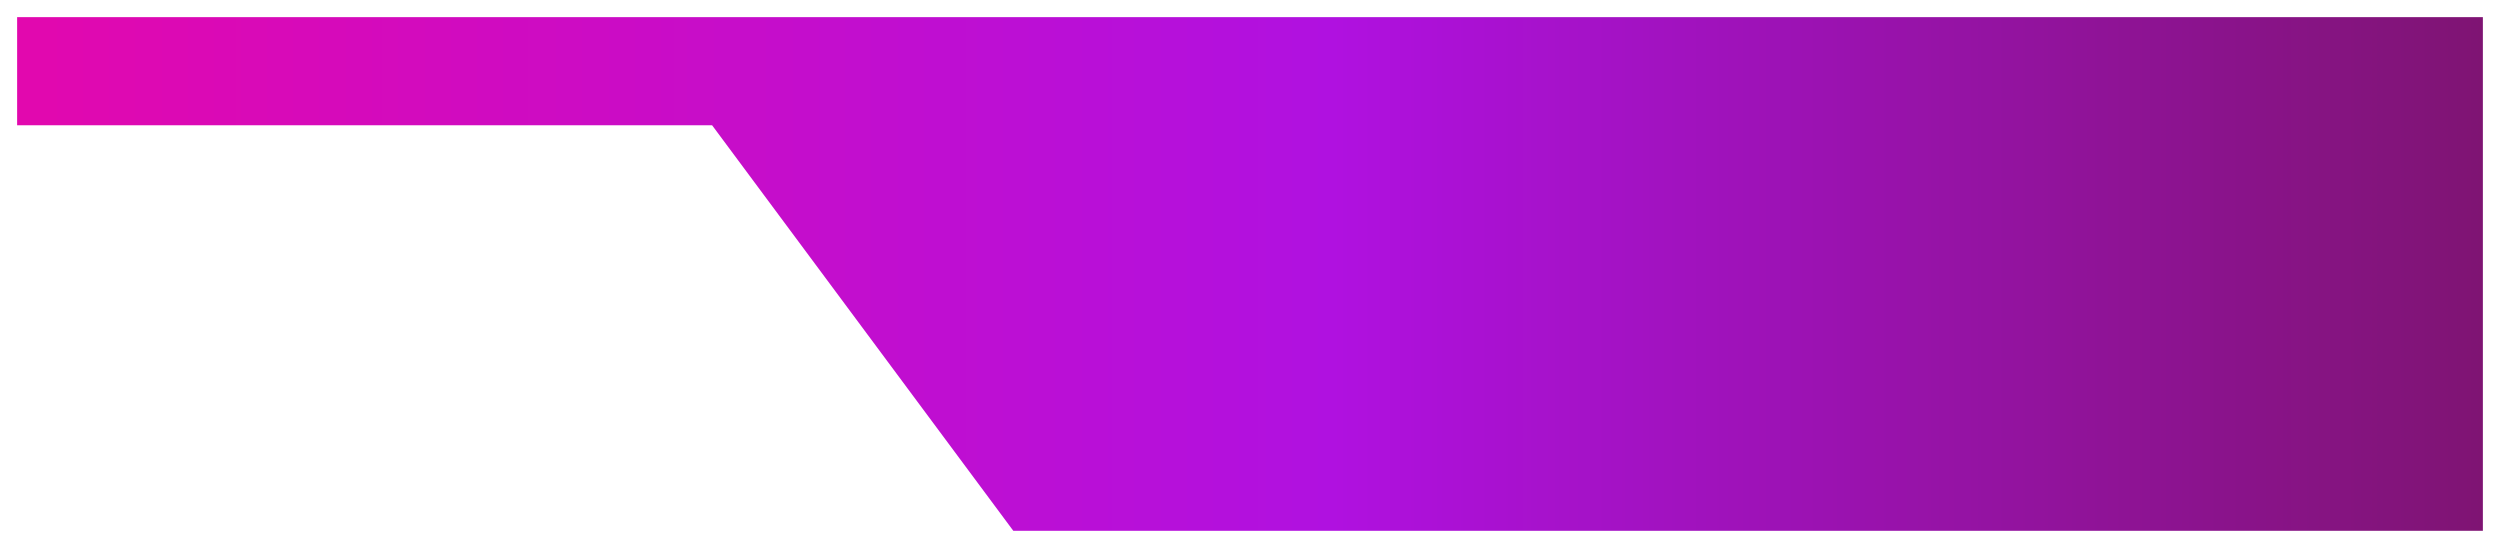 <?xml version="1.0" encoding="UTF-8"?> <svg xmlns="http://www.w3.org/2000/svg" width="584" height="128" viewBox="0 0 584 128" fill="none"><g filter="url(#filter0_d_11_18)"><path d="M4 0H580V120H236.712L166.346 25.263H4V0Z" fill="url(#paint0_linear_11_18)"></path></g><defs><filter id="filter0_d_11_18" x="0" y="0" width="584" height="128" filterUnits="userSpaceOnUse" color-interpolation-filters="sRGB"><feFlood flood-opacity="0" result="BackgroundImageFix"></feFlood><feColorMatrix in="SourceAlpha" type="matrix" values="0 0 0 0 0 0 0 0 0 0 0 0 0 0 0 0 0 0 127 0" result="hardAlpha"></feColorMatrix><feOffset dy="4"></feOffset><feGaussianBlur stdDeviation="2"></feGaussianBlur><feComposite in2="hardAlpha" operator="out"></feComposite><feColorMatrix type="matrix" values="0 0 0 0 0 0 0 0 0 0 0 0 0 0 0 0 0 0 0.25 0"></feColorMatrix><feBlend mode="normal" in2="BackgroundImageFix" result="effect1_dropShadow_11_18"></feBlend><feBlend mode="normal" in="SourceGraphic" in2="effect1_dropShadow_11_18" result="shape"></feBlend></filter><linearGradient id="paint0_linear_11_18" x1="4" y1="60" x2="580" y2="60" gradientUnits="userSpaceOnUse"><stop stop-color="#E208AE"></stop><stop offset="0.533" stop-color="#B011E0"></stop><stop offset="1" stop-color="#7F1473"></stop></linearGradient></defs></svg> 